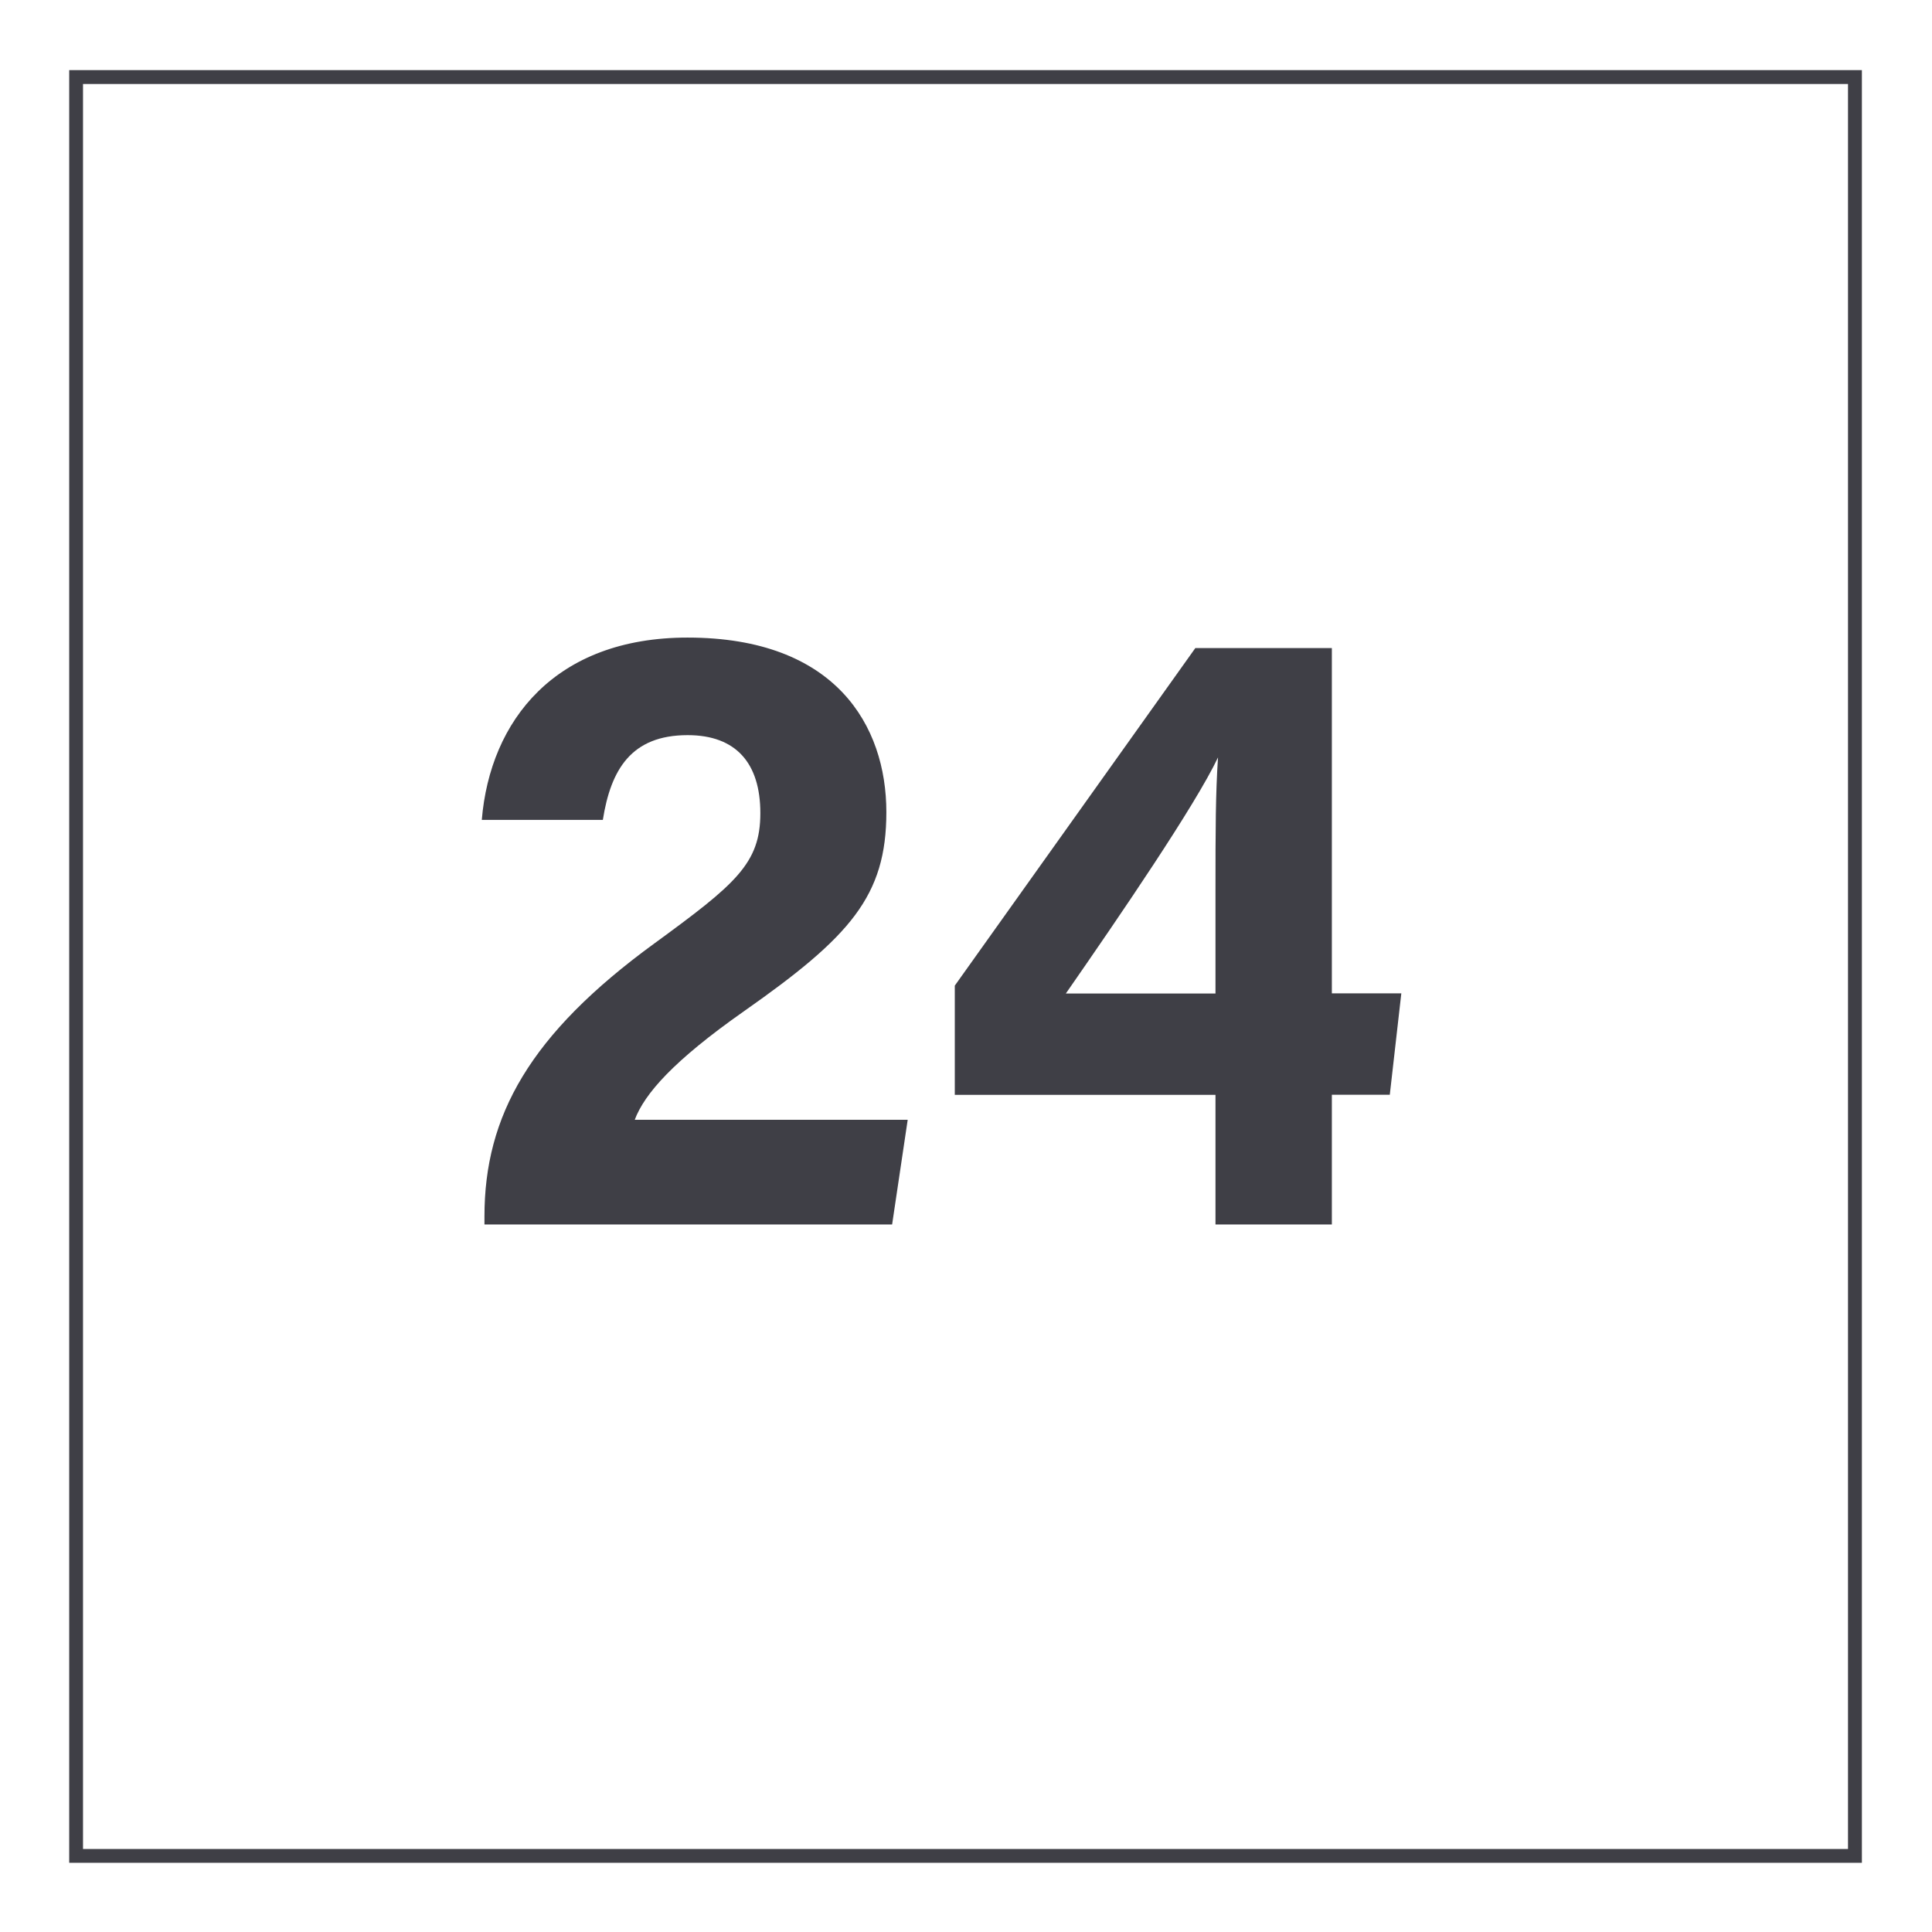 <svg width="800" height="800" viewBox="0 0 800 800" fill="none" xmlns="http://www.w3.org/2000/svg">
<path d="M770.969 771.344H28.656V29.031H770.969V771.344ZM34.375 765.625H765.219V34.781H34.375V765.625Z" fill="#3F3F46"/>
<path d="M200.602 507.031V503.672C200.602 462.125 219.289 428.32 270.914 390.687C304.633 366.07 314.844 357.555 314.844 336.719C314.844 316.039 304.812 304.406 284.719 304.406C261.336 304.406 252.914 318.727 249.625 339.492H199.5C202.938 298.32 229.883 264.008 284.703 264.008C346.031 264.008 367.023 300.523 367.023 336.273C367.023 371.031 352.07 387.836 308.141 418.672C278.703 439.344 266.891 452.93 262.828 463.688H375.859L369.406 507.031H200.602Z" fill="#3F3F46"/>
<path d="M503.305 507.031V453.352H395.359V408.125L494.961 268.352H551.492V411.32H580.258L575.484 453.312H551.492V507.031H503.305ZM503.305 368.914C503.305 343.039 503.352 328.625 504.352 313.625C494.875 333.586 463.797 379.055 441.344 411.391H503.305V368.914Z" fill="#3F3F46"/>
</svg>
